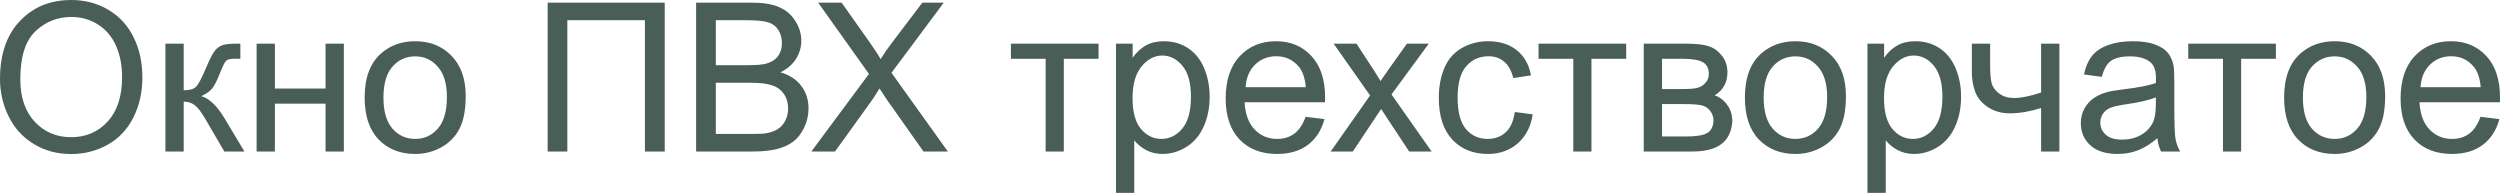 <?xml version="1.0" encoding="UTF-8"?> <svg xmlns="http://www.w3.org/2000/svg" viewBox="0 0 288.504 22.254" fill="none"><path d="M0 9.117C0 6.266 0.766 4.035 2.297 2.426C3.828 0.809 5.805 0 8.227 0C9.813 0 11.242 0.379 12.516 1.137C13.789 1.895 14.758 2.953 15.422 4.312C16.094 5.664 16.43 7.199 16.43 8.918C16.43 10.66 16.078 12.219 15.375 13.594C14.672 14.969 13.676 16.012 12.387 16.723C11.098 17.426 9.707 17.777 8.215 17.777C6.598 17.777 5.152 17.387 3.879 16.605C2.605 15.824 1.641 14.758 0.984 13.406C0.328 12.055 0 10.625 0 9.117ZM2.344 9.152C2.344 11.223 2.898 12.855 4.008 14.051C5.125 15.238 6.523 15.832 8.203 15.832C9.914 15.832 11.32 15.23 12.422 14.027C13.531 12.824 14.086 11.117 14.086 8.906C14.086 7.508 13.848 6.289 13.371 5.25C12.902 4.203 12.211 3.395 11.297 2.824C10.391 2.246 9.371 1.957 8.238 1.957C6.629 1.957 5.242 2.512 4.078 3.621C2.922 4.723 2.344 6.566 2.344 9.152ZM19.09 5.039H21.199V10.418C21.871 10.418 22.34 10.289 22.605 10.031C22.879 9.773 23.277 9.023 23.801 7.781C24.215 6.797 24.551 6.148 24.809 5.836C25.066 5.523 25.363 5.312 25.699 5.203C26.035 5.094 26.574 5.039 27.316 5.039H27.738V6.785L27.152 6.773C26.598 6.773 26.242 6.855 26.086 7.02C25.922 7.191 25.672 7.703 25.336 8.555C25.016 9.367 24.723 9.93 24.457 10.242C24.191 10.555 23.781 10.84 23.227 11.098C24.133 11.34 25.023 12.184 25.898 13.629L28.207 17.484H25.887L23.637 13.629C23.176 12.855 22.773 12.348 22.43 12.105C22.086 11.855 21.676 11.73 21.199 11.73V17.484H19.09V5.039ZM29.613 5.039H31.723V10.219H37.57V5.039H39.68V17.484H37.57V11.965H31.723V17.484H29.613V5.039ZM42.082 11.262C42.082 8.957 42.723 7.25 44.004 6.141C45.074 5.219 46.379 4.758 47.918 4.758C49.629 4.758 51.027 5.32 52.113 6.445C53.199 7.562 53.742 9.109 53.742 11.086C53.742 12.688 53.5 13.949 53.016 14.871C52.539 15.785 51.84 16.496 50.918 17.004C50.004 17.512 49.004 17.766 47.918 17.766C46.176 17.766 44.766 17.207 43.687 16.09C42.617 14.973 42.082 13.363 42.082 11.262ZM44.25 11.262C44.25 12.855 44.598 14.051 45.293 14.848C45.988 15.637 46.863 16.031 47.918 16.031C48.965 16.031 49.836 15.633 50.531 14.836C51.227 14.039 51.574 12.824 51.574 11.191C51.574 9.652 51.223 8.488 50.519 7.699C49.824 6.902 48.957 6.504 47.918 6.504C46.863 6.504 45.988 6.898 45.293 7.687C44.598 8.477 44.25 9.668 44.25 11.262ZM63.199 0.305H76.711V17.484H74.426V2.332H65.473V17.484H63.199V0.305ZM80.332 17.484V0.305H86.777C88.09 0.305 89.141 0.48 89.93 0.832C90.727 1.176 91.348 1.711 91.793 2.438C92.246 3.156 92.473 3.91 92.473 4.699C92.473 5.434 92.274 6.125 91.875 6.773C91.476 7.422 90.875 7.945 90.07 8.344C91.109 8.648 91.906 9.168 92.461 9.902C93.023 10.637 93.305 11.504 93.305 12.504C93.305 13.309 93.133 14.059 92.789 14.754C92.453 15.441 92.035 15.973 91.535 16.348C91.035 16.723 90.406 17.008 89.649 17.203C88.898 17.391 87.976 17.484 86.883 17.484H80.332ZM82.606 7.523H86.32C87.328 7.523 88.051 7.457 88.488 7.324C89.067 7.152 89.5 6.867 89.789 6.469C90.086 6.07 90.234 5.57 90.234 4.969C90.234 4.398 90.098 3.898 89.824 3.469C89.551 3.031 89.16 2.734 88.652 2.578C88.145 2.414 87.274 2.332 86.039 2.332H82.606V7.523ZM82.606 15.457H86.883C87.617 15.457 88.133 15.43 88.43 15.375C88.953 15.281 89.391 15.125 89.742 14.906C90.094 14.687 90.383 14.371 90.609 13.957C90.836 13.535 90.949 13.051 90.949 12.504C90.949 11.863 90.785 11.309 90.457 10.84C90.129 10.363 89.672 10.031 89.086 9.844C88.508 9.648 87.672 9.551 86.578 9.551H82.606V15.457ZM93.633 17.484L100.277 8.531L94.418 0.305H97.125L100.242 4.711C100.891 5.625 101.352 6.328 101.625 6.82C102.008 6.195 102.461 5.543 102.984 4.863L106.441 0.305H108.914L102.879 8.402L109.383 17.484H106.57L102.246 11.355C102.004 11.004 101.754 10.621 101.496 10.207C101.113 10.832 100.84 11.262 100.676 11.496L96.363 17.484H93.633ZM116.66 5.039H126.773V6.785H122.766V17.484H120.668V6.785H116.66V5.039ZM128.789 22.254V5.039H130.711V6.656C131.164 6.023 131.676 5.551 132.246 5.238C132.816 4.918 133.508 4.758 134.32 4.758C135.383 4.758 136.32 5.031 137.133 5.578C137.945 6.125 138.559 6.898 138.973 7.898C139.387 8.891 139.594 9.98 139.594 11.168C139.594 12.441 139.363 13.59 138.902 14.613C138.449 15.629 137.785 16.41 136.91 16.957C136.043 17.496 135.129 17.766 134.168 17.766C133.465 17.766 132.832 17.617 132.269 17.32C131.715 17.023 131.258 16.648 130.898 16.195V22.254H128.789ZM130.699 11.332C130.699 12.934 131.023 14.117 131.672 14.883C132.32 15.648 133.105 16.031 134.027 16.031C134.965 16.031 135.766 15.637 136.43 14.848C137.102 14.051 137.438 12.82 137.438 11.156C137.438 9.57 137.109 8.383 136.453 7.594C135.805 6.805 135.027 6.41 134.121 6.41C133.223 6.41 132.426 6.832 131.73 7.676C131.043 8.512 130.699 9.73 130.699 11.332ZM150.668 13.477L152.848 13.746C152.504 15.02 151.867 16.008 150.938 16.711C150.008 17.414 148.82 17.766 147.375 17.766C145.555 17.766 144.109 17.207 143.039 16.09C141.977 14.965 141.445 13.391 141.445 11.367C141.445 9.273 141.984 7.648 143.062 6.492C144.141 5.336 145.539 4.758 147.258 4.758C148.922 4.758 150.281 5.324 151.336 6.457C152.391 7.59 152.918 9.184 152.918 11.238C152.918 11.363 152.914 11.551 152.906 11.801H143.625C143.703 13.168 144.09 14.215 144.785 14.941C145.48 15.668 146.348 16.031 147.387 16.031C148.16 16.031 148.82 15.828 149.367 15.422C149.914 15.016 150.348 14.367 150.668 13.477ZM143.742 10.066H150.691C150.598 9.02 150.332 8.234 149.895 7.711C149.223 6.898 148.351 6.492 147.281 6.492C146.312 6.492 145.496 6.816 144.832 7.465C144.176 8.113 143.813 8.98 143.742 10.066ZM153.563 17.484L158.109 11.016L153.902 5.039H156.539L158.449 7.957C158.809 8.512 159.098 8.977 159.316 9.352C159.66 8.836 159.977 8.379 160.266 7.98L162.363 5.039H164.883L160.582 10.898L165.211 17.484H162.621L160.066 13.617L159.387 12.574L156.117 17.484H153.563ZM174.809 12.926L176.883 13.195C176.656 14.625 176.074 15.746 175.137 16.559C174.207 17.363 173.062 17.766 171.703 17.766C170 17.766 168.629 17.211 167.59 16.102C166.559 14.984 166.043 13.387 166.043 11.309C166.043 9.965 166.266 8.789 166.711 7.781C167.156 6.773 167.832 6.02 168.738 5.52C169.652 5.012 170.644 4.758 171.715 4.758C173.066 4.758 174.172 5.102 175.031 5.789C175.891 6.469 176.441 7.438 176.684 8.695L174.633 9.012C174.437 8.176 174.09 7.547 173.59 7.125C173.098 6.703 172.5 6.492 171.797 6.492C170.734 6.492 169.871 6.875 169.207 7.641C168.543 8.398 168.211 9.602 168.211 11.25C168.211 12.922 168.531 14.137 169.172 14.895C169.812 15.652 170.648 16.031 171.68 16.031C172.508 16.031 173.199 15.777 173.754 15.27C174.309 14.762 174.66 13.98 174.809 12.926ZM177.551 5.039H187.664V6.785H183.656V17.484H181.559V6.785H177.551V5.039ZM189.691 5.039H194.555C195.75 5.039 196.637 5.141 197.215 5.344C197.801 5.539 198.301 5.902 198.715 6.434C199.137 6.965 199.348 7.602 199.348 8.344C199.348 8.938 199.223 9.457 198.973 9.902C198.73 10.34 198.363 10.707 197.871 11.004C198.457 11.199 198.941 11.566 199.324 12.105C199.715 12.637 199.91 13.27 199.91 14.004C199.832 15.184 199.41 16.059 198.645 16.629C197.879 17.199 196.766 17.484 195.305 17.484H189.691V5.039ZM191.801 10.277H194.051C194.949 10.277 195.566 10.23 195.902 10.137C196.238 10.043 196.539 9.855 196.805 9.574C197.07 9.285 197.203 8.941 197.203 8.543C197.203 7.887 196.969 7.43 196.5 7.172C196.039 6.914 195.246 6.785 194.121 6.785H191.801V10.277ZM191.801 15.75H194.578C195.774 15.75 196.594 15.613 197.039 15.34C197.484 15.059 197.719 14.578 197.742 13.898C197.742 13.5 197.613 13.133 197.355 12.797C197.098 12.453 196.762 12.238 196.348 12.152C195.934 12.059 195.269 12.012 194.355 12.012H191.801V15.75ZM201.363 11.262C201.363 8.957 202.004 7.25 203.285 6.141C204.355 5.219 205.66 4.758 207.199 4.758C208.91 4.758 210.309 5.32 211.394 6.445C212.481 7.562 213.024 9.109 213.024 11.086C213.024 12.688 212.781 13.949 212.297 14.871C211.82 15.785 211.121 16.496 210.199 17.004C209.285 17.512 208.285 17.766 207.199 17.766C205.457 17.766 204.047 17.207 202.969 16.09C201.899 14.973 201.363 13.363 201.363 11.262ZM203.531 11.262C203.531 12.855 203.879 14.051 204.574 14.848C205.27 15.637 206.144 16.031 207.199 16.031C208.246 16.031 209.117 15.633 209.813 14.836C210.508 14.039 210.855 12.824 210.855 11.191C210.855 9.652 210.504 8.488 209.801 7.699C209.105 6.902 208.238 6.504 207.199 6.504C206.144 6.504 205.27 6.898 204.574 7.687C203.879 8.477 203.531 9.668 203.531 11.262ZM215.508 22.254V5.039H217.43V6.656C217.883 6.023 218.394 5.551 218.965 5.238C219.535 4.918 220.227 4.758 221.039 4.758C222.102 4.758 223.039 5.031 223.852 5.578C224.664 6.125 225.277 6.898 225.691 7.898C226.105 8.891 226.312 9.98 226.312 11.168C226.312 12.441 226.082 13.59 225.621 14.613C225.168 15.629 224.504 16.41 223.629 16.957C222.762 17.496 221.848 17.766 220.887 17.766C220.184 17.766 219.551 17.617 218.988 17.32C218.434 17.023 217.977 16.648 217.617 16.195V22.254H215.508ZM217.418 11.332C217.418 12.934 217.742 14.117 218.391 14.883C219.039 15.648 219.824 16.031 220.746 16.031C221.684 16.031 222.484 15.637 223.148 14.848C223.82 14.051 224.156 12.82 224.156 11.156C224.156 9.57 223.828 8.383 223.172 7.594C222.523 6.805 221.746 6.41 220.84 6.41C219.941 6.41 219.145 6.832 218.449 7.676C217.762 8.512 217.418 9.73 217.418 11.332ZM227.555 5.039H229.664V7.395C229.664 8.41 229.723 9.148 229.84 9.609C229.965 10.062 230.258 10.461 230.719 10.805C231.18 11.141 231.758 11.309 232.453 11.309C233.25 11.309 234.281 11.098 235.547 10.676V5.039H237.656V17.484H235.547V12.469C234.25 12.875 233.039 13.078 231.914 13.078C230.969 13.078 230.133 12.84 229.406 12.363C228.687 11.879 228.199 11.289 227.941 10.594C227.684 9.898 227.555 9.133 227.555 8.297V5.039ZM248.965 15.949C248.184 16.613 247.43 17.082 246.703 17.355C245.984 17.629 245.211 17.766 244.383 17.766C243.016 17.766 241.965 17.434 241.23 16.77C240.496 16.098 240.129 15.242 240.129 14.203C240.129 13.594 240.266 13.039 240.539 12.539C240.82 12.031 241.184 11.625 241.629 11.32C242.082 11.016 242.59 10.785 243.152 10.629C243.566 10.52 244.191 10.414 245.027 10.313C246.731 10.109 247.984 9.867 248.789 9.586C248.797 9.297 248.801 9.113 248.801 9.035C248.801 8.176 248.601 7.57 248.203 7.219C247.664 6.742 246.863 6.504 245.801 6.504C244.809 6.504 244.074 6.68 243.598 7.031C243.129 7.375 242.781 7.988 242.555 8.871L240.492 8.59C240.68 7.707 240.988 6.996 241.418 6.457C241.848 5.91 242.469 5.492 243.281 5.203C244.094 4.906 245.035 4.758 246.106 4.758C247.168 4.758 248.031 4.883 248.695 5.133C249.359 5.383 249.847 5.699 250.159 6.082C250.474 6.457 250.691 6.934 250.816 7.512C250.886 7.871 250.921 8.52 250.921 9.457V12.27C250.921 14.23 250.966 15.473 251.051 15.996C251.146 16.512 251.323 17.008 251.59 17.484H249.387C249.168 17.047 249.027 16.535 248.965 15.949ZM248.789 11.238C248.023 11.551 246.875 11.816 245.344 12.035C244.476 12.16 243.863 12.301 243.504 12.457C243.145 12.613 242.867 12.844 242.672 13.148C242.477 13.445 242.379 13.777 242.379 14.145C242.379 14.707 242.59 15.176 243.012 15.551C243.441 15.926 244.066 16.113 244.887 16.113C245.699 16.113 246.422 15.938 247.055 15.586C247.687 15.227 248.152 14.738 248.449 14.121C248.676 13.645 248.789 12.941 248.789 12.012V11.238ZM252.527 5.039H262.641V6.785H258.632V17.484H256.536V6.785H252.527V5.039ZM263.59 11.262C263.59 8.957 264.23 7.25 265.511 6.141C266.583 5.219 267.886 4.758 269.425 4.758C271.136 4.758 272.535 5.32 273.622 6.445C274.708 7.562 275.25 9.109 275.25 11.086C275.25 12.688 275.008 13.949 274.523 14.871C274.046 15.785 273.347 16.496 272.425 17.004C271.511 17.512 270.512 17.766 269.425 17.766C267.684 17.766 266.273 17.207 265.196 16.09C264.125 14.973 263.59 13.363 263.59 11.262ZM265.758 11.262C265.758 12.855 266.106 14.051 266.8 14.848C267.497 15.637 268.371 16.031 269.425 16.031C270.472 16.031 271.344 15.633 272.038 14.836C272.735 14.039 273.082 12.824 273.082 11.191C273.082 9.652 272.73 8.488 272.028 7.699C271.331 6.902 270.464 6.504 269.425 6.504C268.371 6.504 267.497 6.898 266.8 7.687C266.106 8.477 265.758 9.668 265.758 11.262ZM286.253 13.477L288.434 13.746C288.089 15.02 287.452 16.008 286.523 16.711C285.594 17.414 284.407 17.766 282.961 17.766C281.14 17.766 279.696 17.207 278.625 16.09C277.563 14.965 277.031 13.391 277.031 11.367C277.031 9.273 277.571 7.648 278.647 6.492C279.726 5.336 281.125 4.758 282.844 4.758C284.507 4.758 285.866 5.324 286.923 6.457C287.977 7.59 288.504 9.184 288.504 11.238C288.504 11.363 288.499 11.551 288.491 11.801H279.212C279.289 13.168 279.676 14.215 280.371 14.941C281.065 15.668 281.935 16.031 282.974 16.031C283.745 16.031 284.407 15.828 284.952 15.422C285.499 15.016 285.934 14.367 286.253 13.477ZM279.329 10.066H286.278C286.183 9.02 285.919 8.234 285.481 7.711C284.81 6.898 283.938 6.492 282.866 6.492C281.9 6.492 281.083 6.816 280.418 7.465C279.761 8.113 279.399 8.98 279.329 10.066Z" fill="#4A5E58"></path></svg> 